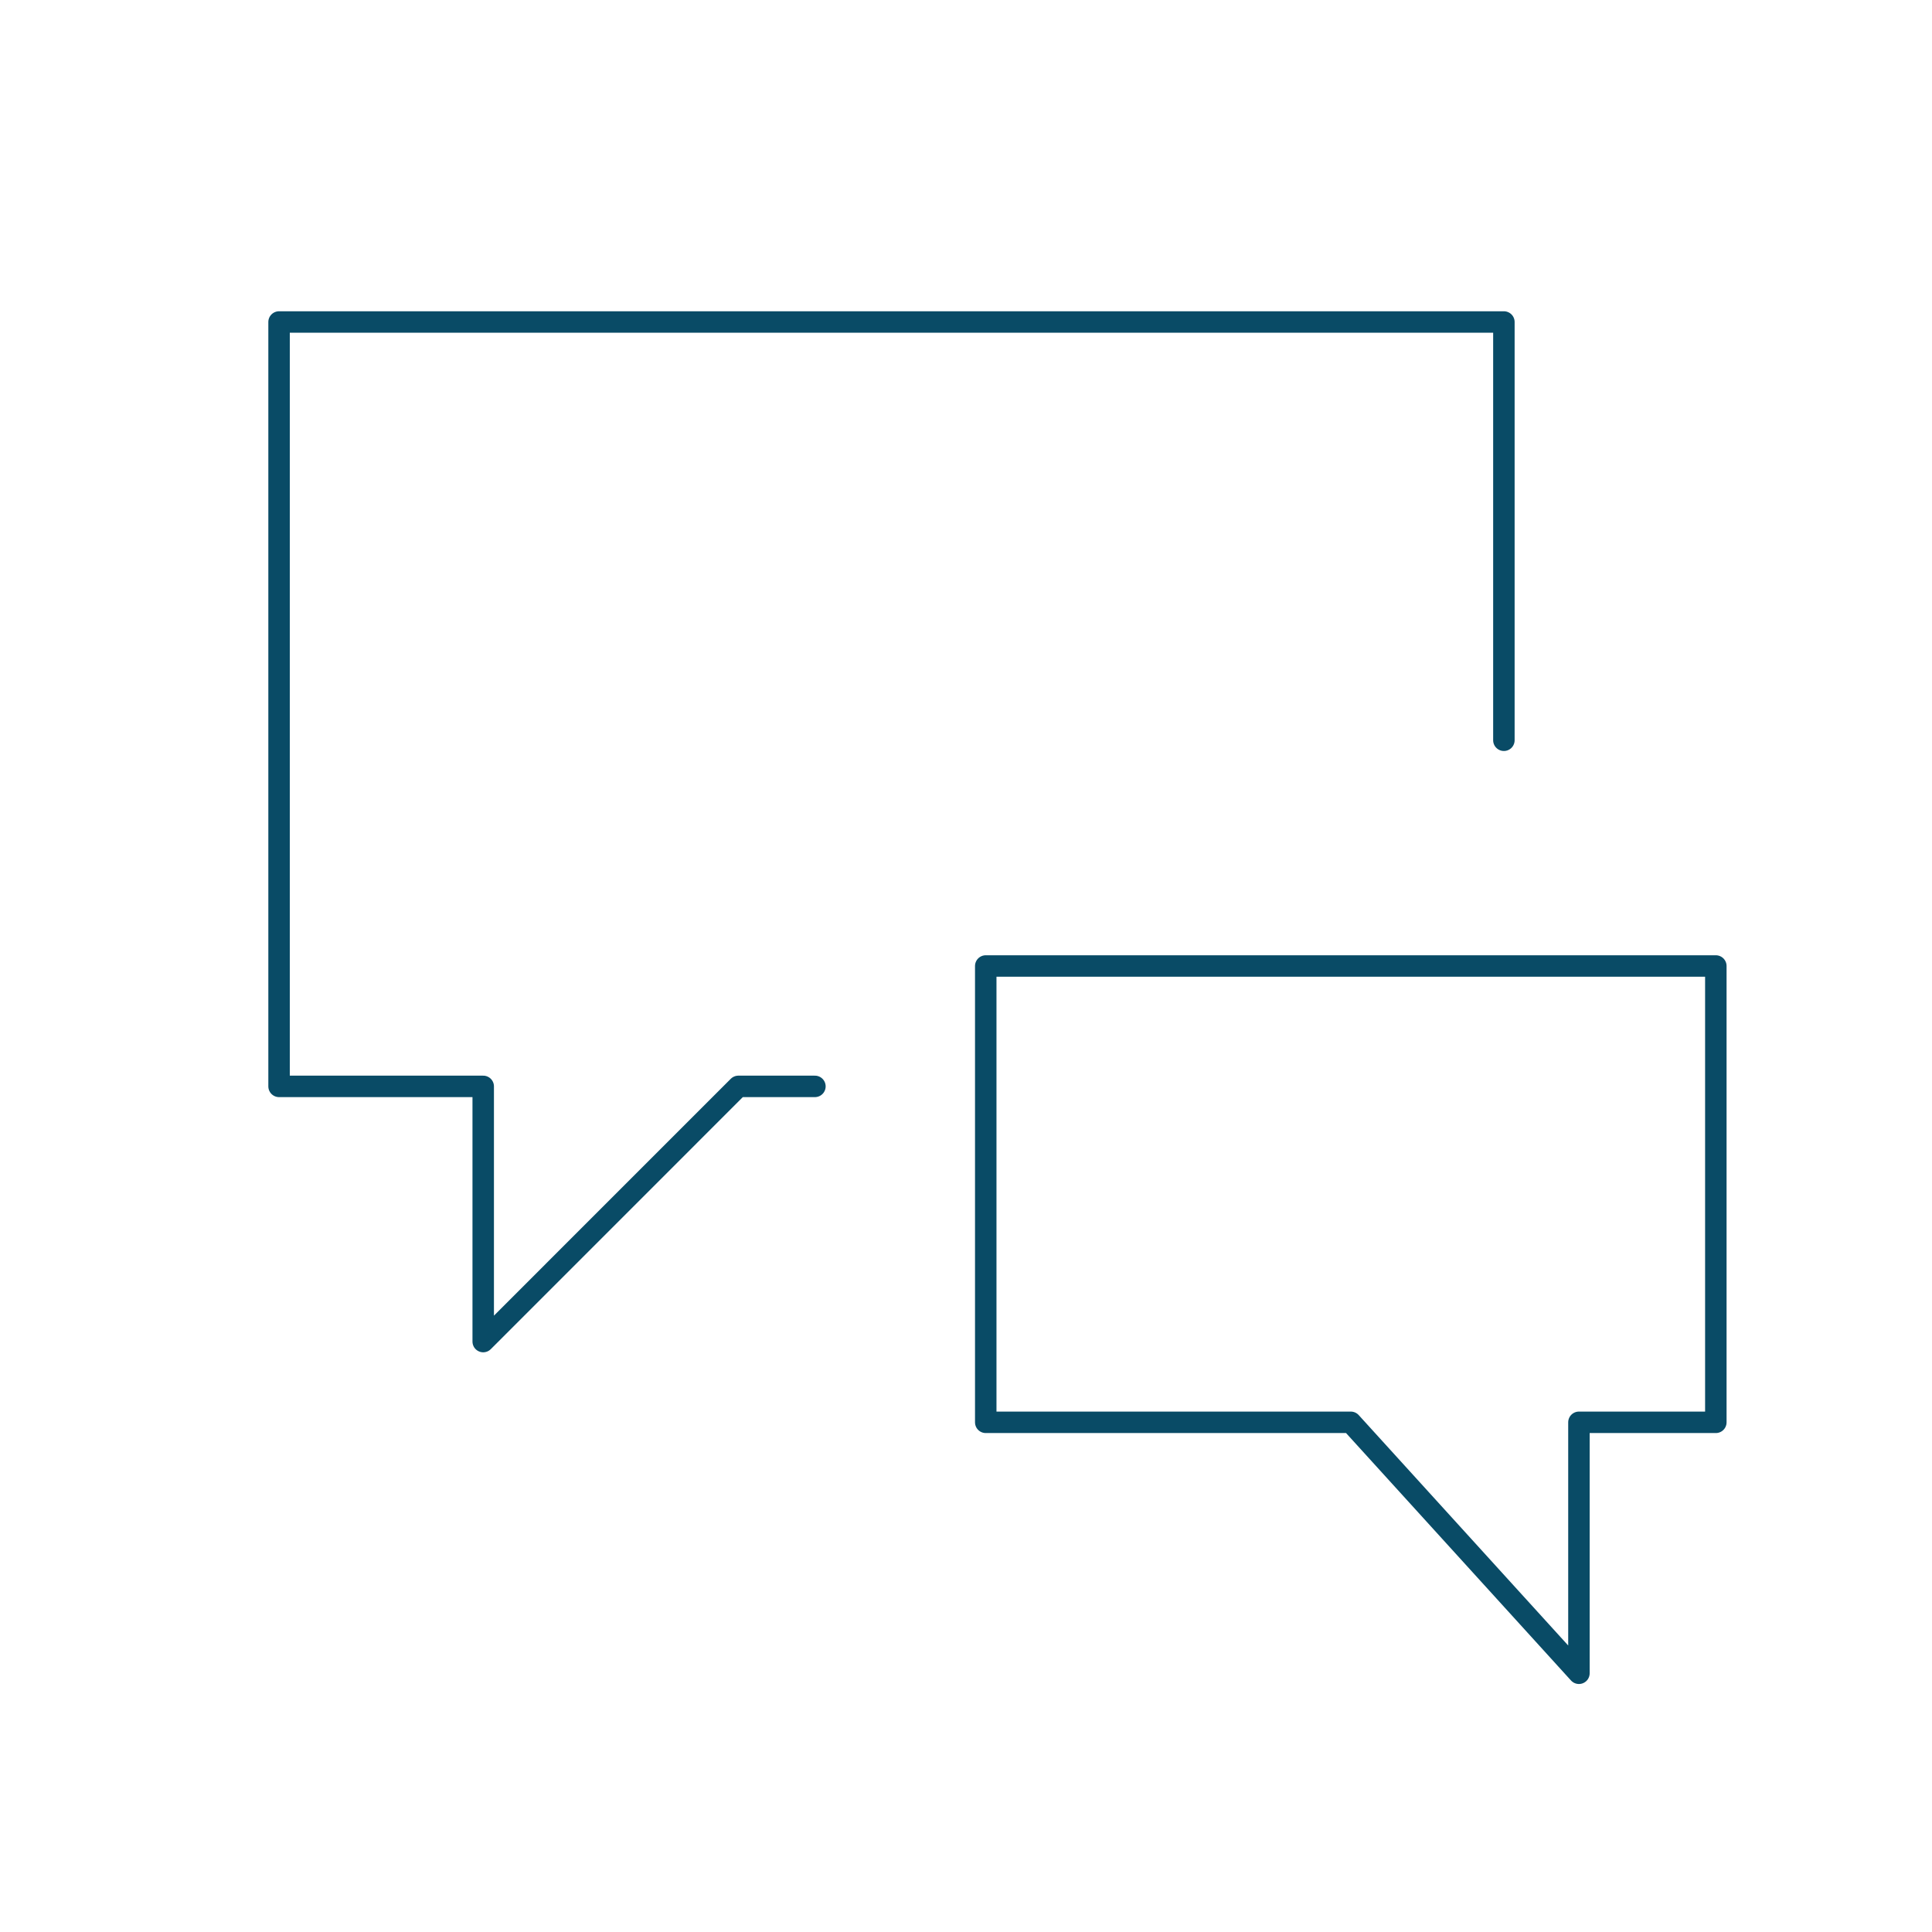 <svg xmlns="http://www.w3.org/2000/svg" width="90" height="90" viewBox="0 0 90 90">
    <g fill="none" fill-rule="evenodd">
        <path fill="#FFF" fill-rule="nonzero" d="M0 0h90v90H0z"/>
        <path stroke="#094B66" stroke-linecap="round" stroke-linejoin="round" d="M37.962 50.608h-3.566L22.51 62.495V50.608H13V15h57.057v19.484"/>
        <path stroke="#094B66" stroke-linecap="round" stroke-linejoin="round" d="M45.92 66.257h17.005l10.628 11.69v-11.69h6.377V45H45.92z"/>
    </g>
</svg>

